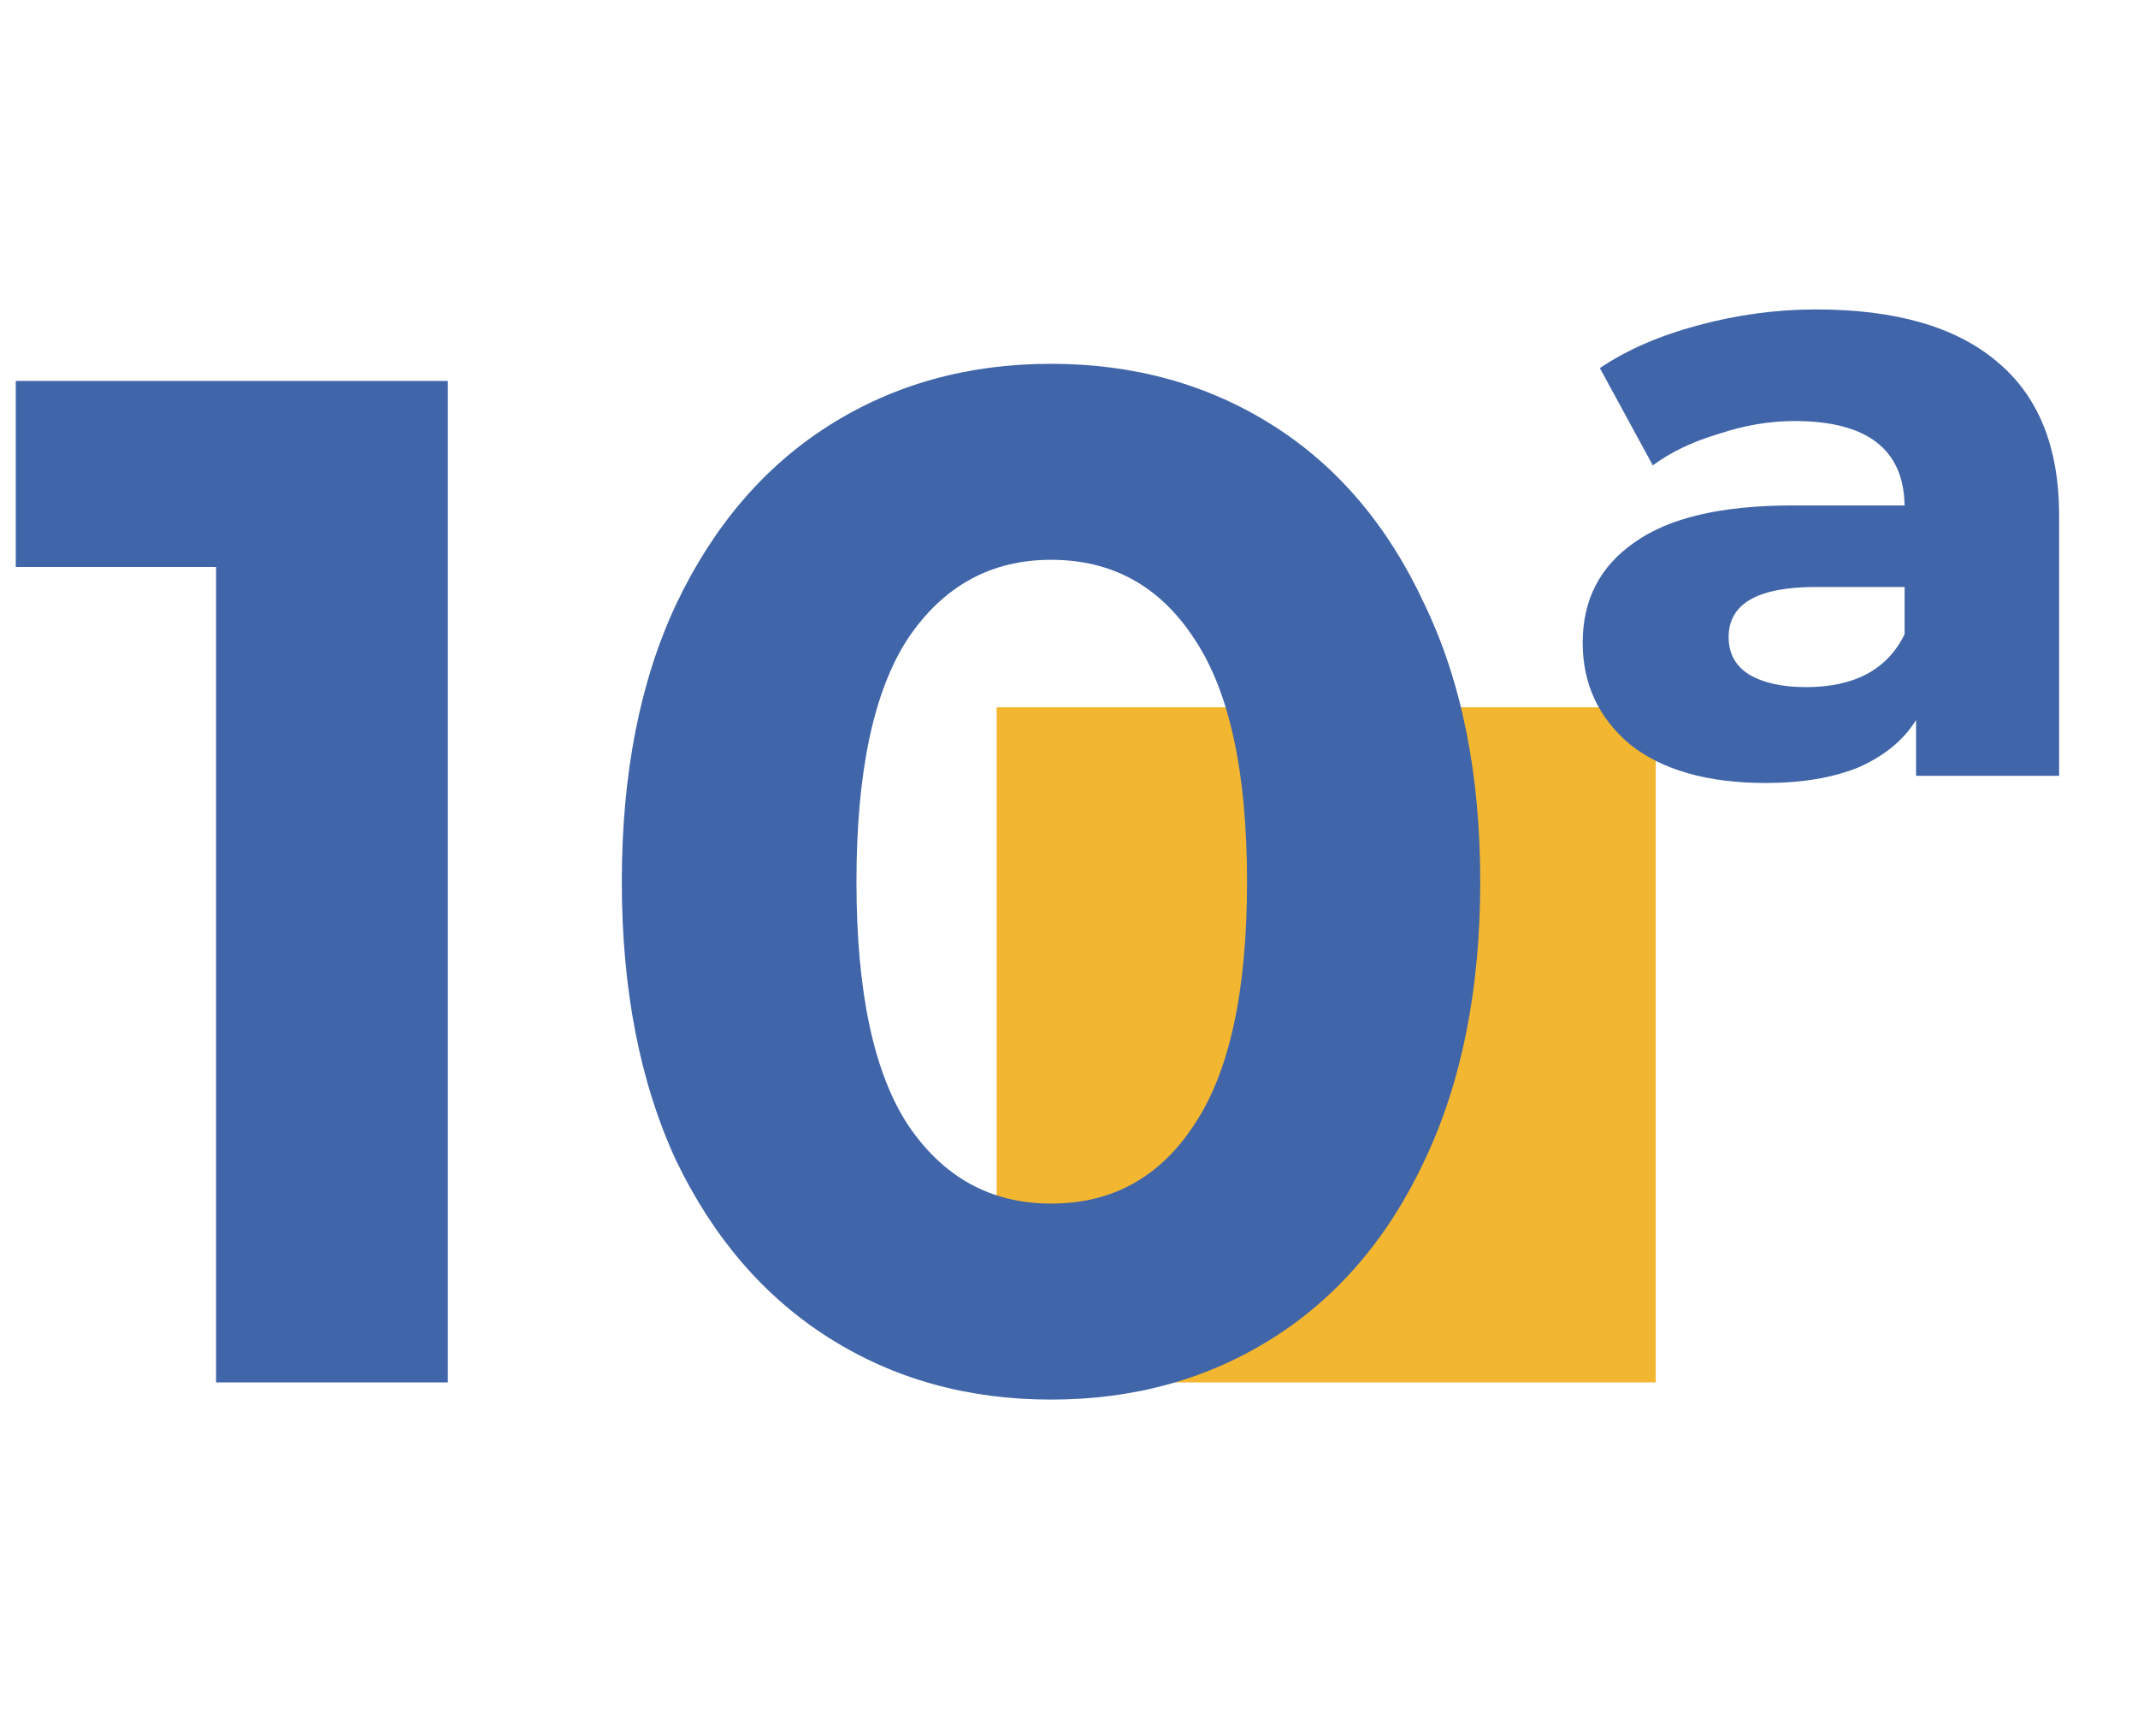 <svg width="133" height="108" viewBox="0 0 133 108" fill="none" xmlns="http://www.w3.org/2000/svg">
<rect x="62" y="44" width="41" height="42" fill="#F3B631"/>
<path d="M27.859 23.7V86H13.441V35.27H0.981V23.7H27.859ZM65.382 87.068C60.22 87.068 55.622 85.792 51.587 83.241C47.552 80.69 44.378 77.011 42.064 72.205C39.809 67.34 38.682 61.555 38.682 54.85C38.682 48.145 39.809 42.39 42.064 37.584C44.378 32.719 47.552 29.01 51.587 26.459C55.622 23.908 60.22 22.632 65.382 22.632C70.544 22.632 75.142 23.908 79.177 26.459C83.212 29.01 86.356 32.719 88.611 37.584C90.925 42.39 92.082 48.145 92.082 54.85C92.082 61.555 90.925 67.34 88.611 72.205C86.356 77.011 83.212 80.69 79.177 83.241C75.142 85.792 70.544 87.068 65.382 87.068ZM65.382 74.875C69.179 74.875 72.146 73.243 74.282 69.98C76.477 66.717 77.575 61.673 77.575 54.85C77.575 48.027 76.477 42.983 74.282 39.72C72.146 36.457 69.179 34.825 65.382 34.825C61.644 34.825 58.677 36.457 56.482 39.72C54.346 42.983 53.278 48.027 53.278 54.85C53.278 61.673 54.346 66.717 56.482 69.98C58.677 73.243 61.644 74.875 65.382 74.875ZM112.963 19.25C117.888 19.25 121.626 20.318 124.177 22.454C126.788 24.59 128.093 27.794 128.093 32.066V48.264H119.193V44.793C118.422 46.039 117.235 47.018 115.633 47.73C114.031 48.383 112.103 48.709 109.848 48.709C106.229 48.709 103.41 47.908 101.393 46.306C99.435 44.645 98.456 42.538 98.456 39.987C98.456 37.317 99.524 35.24 101.66 33.757C103.796 32.214 107.089 31.443 111.539 31.443H118.481C118.422 27.942 116.137 26.192 111.628 26.192C110.085 26.192 108.513 26.459 106.911 26.993C105.309 27.468 103.944 28.12 102.817 28.951L99.524 22.899C101.185 21.772 103.232 20.882 105.665 20.229C108.098 19.576 110.53 19.25 112.963 19.25ZM112.34 42.746C115.366 42.746 117.413 41.648 118.481 39.453V36.516H112.963C109.344 36.516 107.534 37.554 107.534 39.631C107.534 40.64 107.949 41.411 108.78 41.945C109.67 42.479 110.857 42.746 112.34 42.746Z" fill="#4065A8"/>
</svg>
